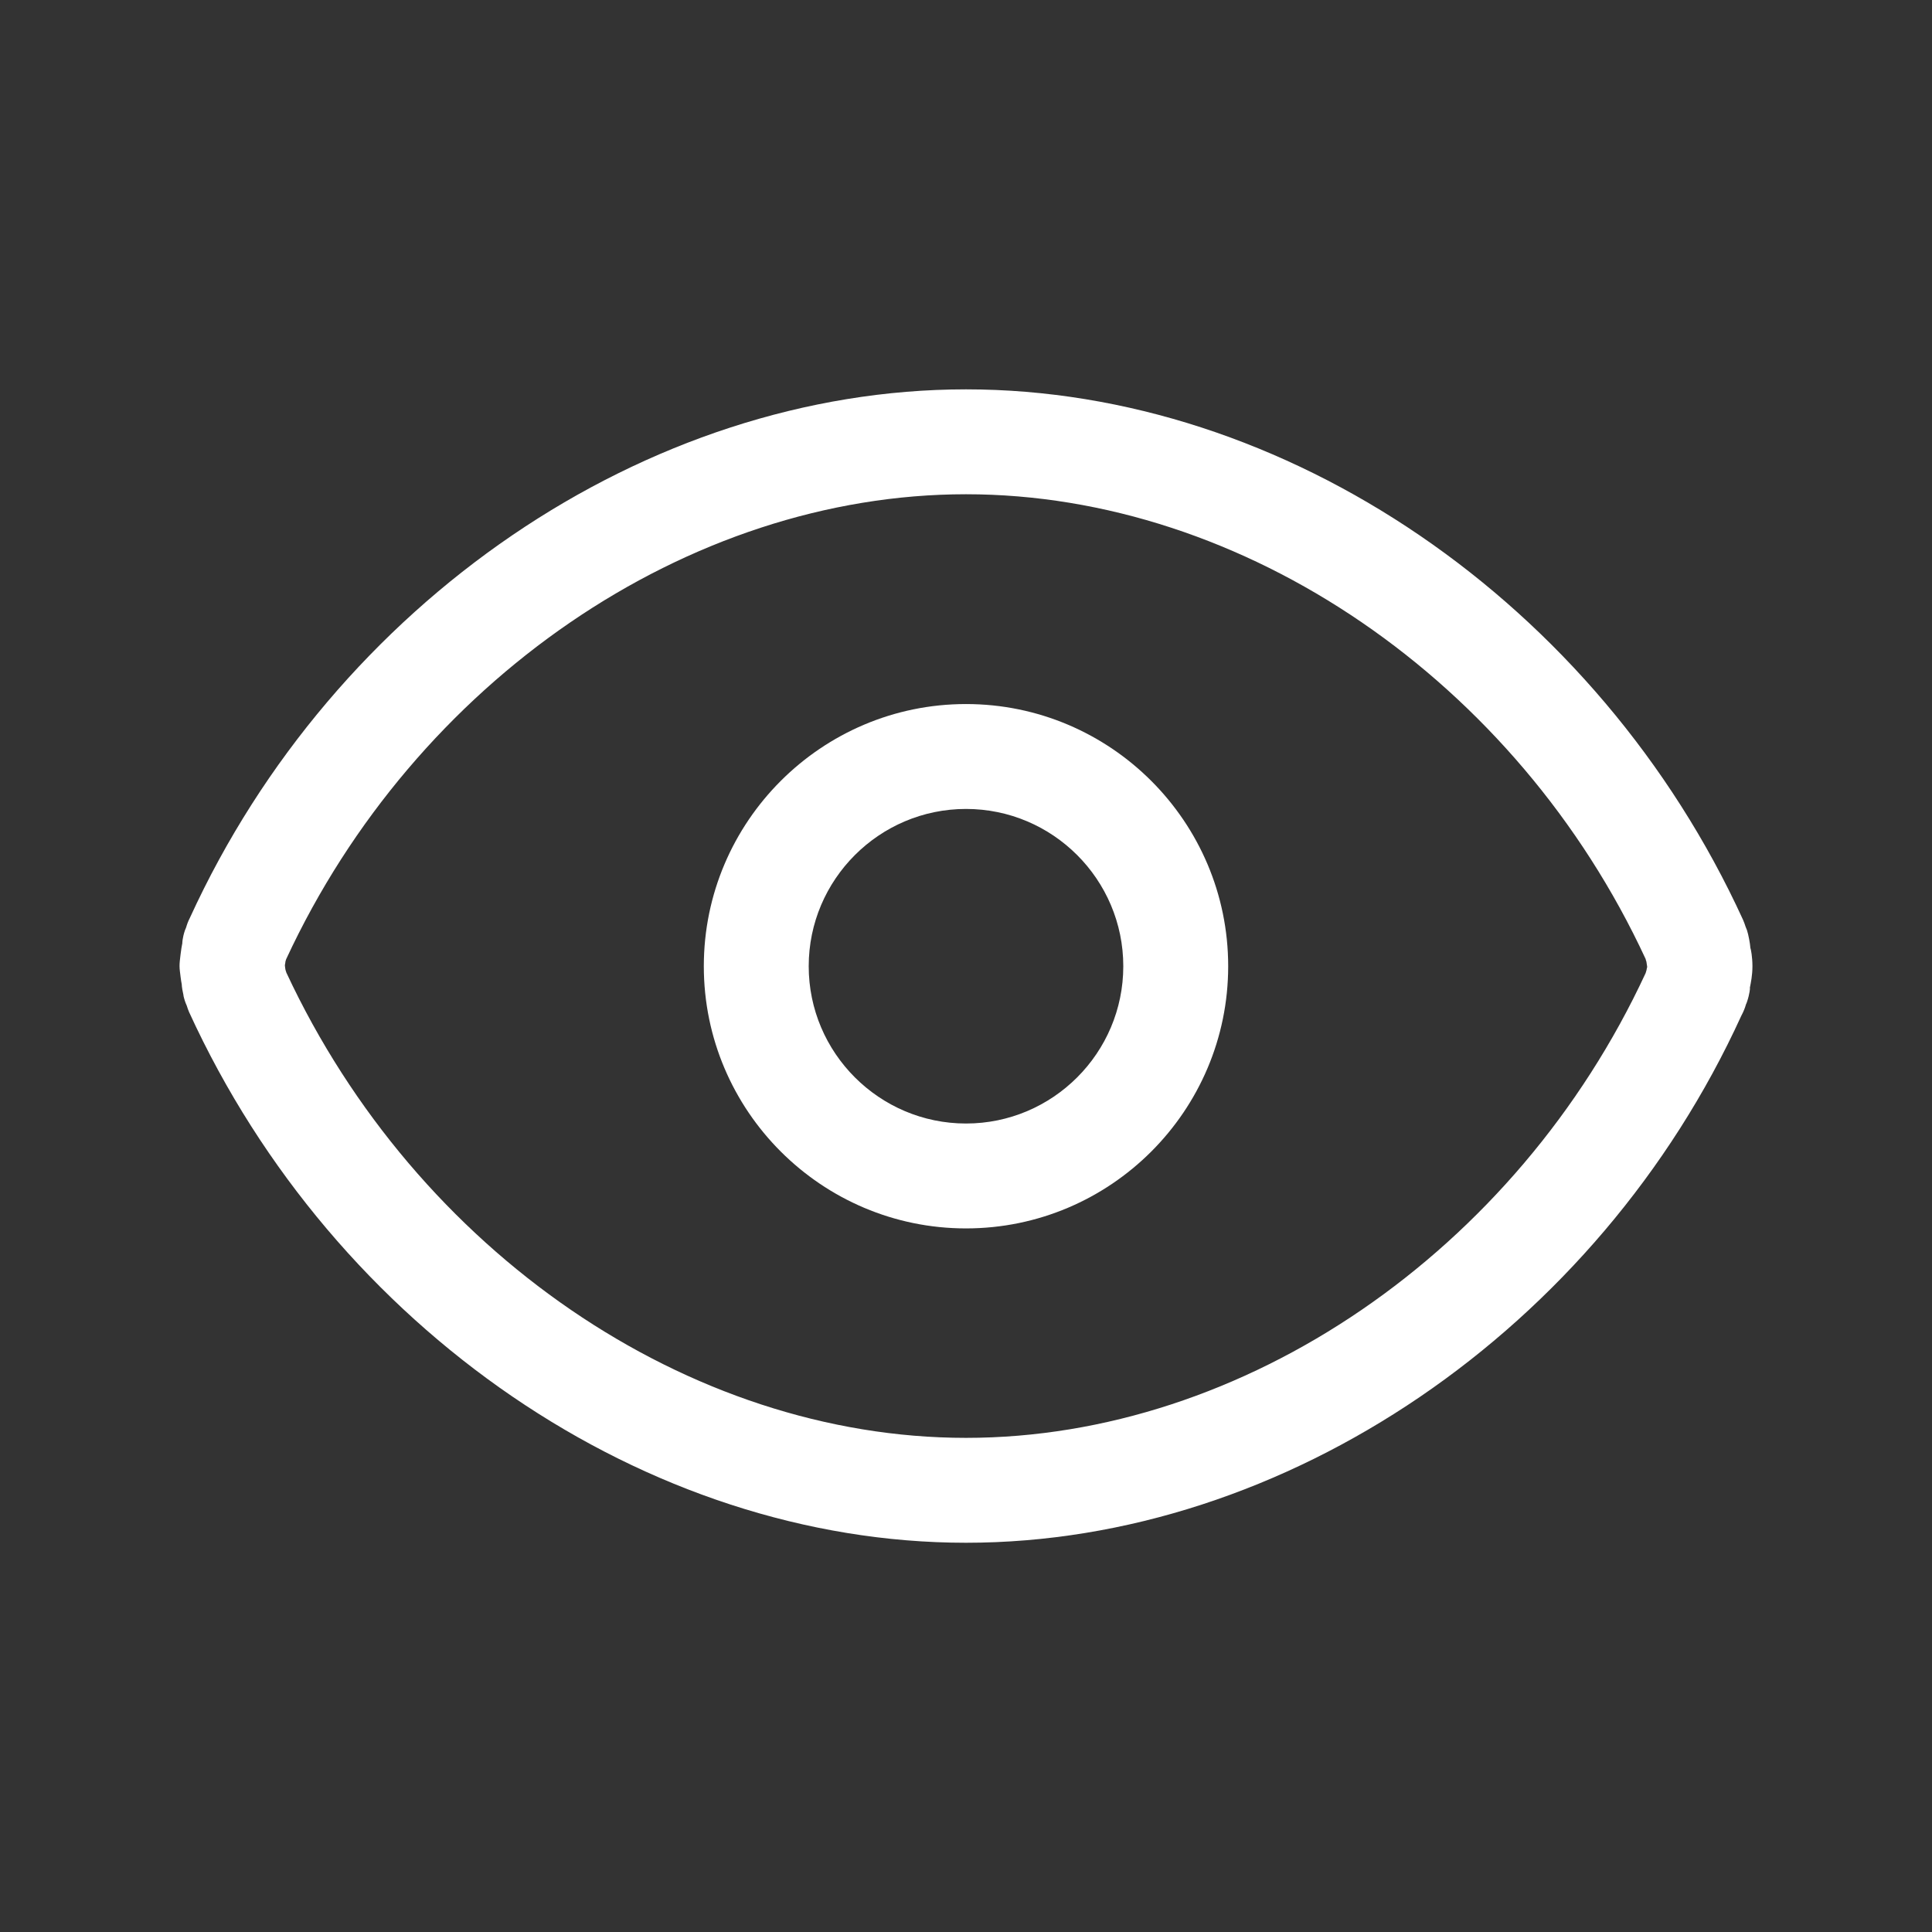<svg width="17" height="17" viewBox="0 0 17 17" fill="none" xmlns="http://www.w3.org/2000/svg">
<rect x="0" y="0" width="17" height="17" fill="#333333" stroke="none"/>
<path d="M15.42 8.502C15.42 8.419 15.406 8.349 15.402 8.341C15.399 8.3 15.385 8.225 15.372 8.185C15.368 8.176 15.364 8.165 15.36 8.155C15.353 8.133 15.345 8.111 15.337 8.093C14.06 5.302 11.313 3.426 8.5 3.426C5.688 3.426 2.941 5.3 1.671 8.076C1.655 8.107 1.645 8.135 1.638 8.16C1.635 8.169 1.631 8.177 1.628 8.184C1.603 8.257 1.603 8.309 1.605 8.295C1.593 8.349 1.582 8.457 1.582 8.457C1.579 8.489 1.579 8.515 1.583 8.547C1.583 8.547 1.594 8.641 1.599 8.66C1.6 8.687 1.607 8.725 1.615 8.76H1.614C1.621 8.791 1.63 8.82 1.643 8.848C1.65 8.87 1.657 8.891 1.664 8.906C2.942 11.698 5.689 13.575 8.5 13.575C11.313 13.575 14.061 11.7 15.322 8.938C15.342 8.901 15.355 8.867 15.363 8.838C15.367 8.829 15.371 8.821 15.373 8.813C15.395 8.748 15.4 8.693 15.398 8.693L15.397 8.693C15.406 8.648 15.42 8.582 15.42 8.502ZM14.488 8.536C14.488 8.538 14.487 8.541 14.486 8.543C14.484 8.549 14.482 8.556 14.48 8.563C13.345 11.01 10.947 12.652 8.5 12.652C6.06 12.652 3.666 11.015 2.52 8.559C2.517 8.55 2.515 8.542 2.512 8.534C2.511 8.526 2.51 8.519 2.509 8.515C2.508 8.51 2.507 8.503 2.507 8.497V8.491C2.509 8.48 2.511 8.47 2.512 8.459C2.514 8.453 2.516 8.447 2.518 8.44C3.654 5.992 6.054 4.349 8.5 4.349C10.948 4.349 13.347 5.993 14.48 8.438C14.481 8.443 14.482 8.447 14.483 8.45C14.484 8.454 14.485 8.458 14.487 8.462C14.49 8.481 14.492 8.499 14.494 8.508C14.491 8.517 14.49 8.526 14.488 8.536Z" fill="#fff"/>
<path d="M8.5 6.195C7.229 6.195 6.193 7.23 6.193 8.502C6.193 9.774 7.229 10.809 8.5 10.809C9.772 10.809 10.807 9.774 10.807 8.502C10.807 7.23 9.772 6.195 8.5 6.195ZM8.5 9.886C7.738 9.886 7.116 9.265 7.116 8.502C7.116 7.739 7.738 7.118 8.5 7.118C9.263 7.118 9.884 7.739 9.884 8.502C9.884 9.265 9.263 9.886 8.5 9.886Z" fill="#fff"/>
</svg>
